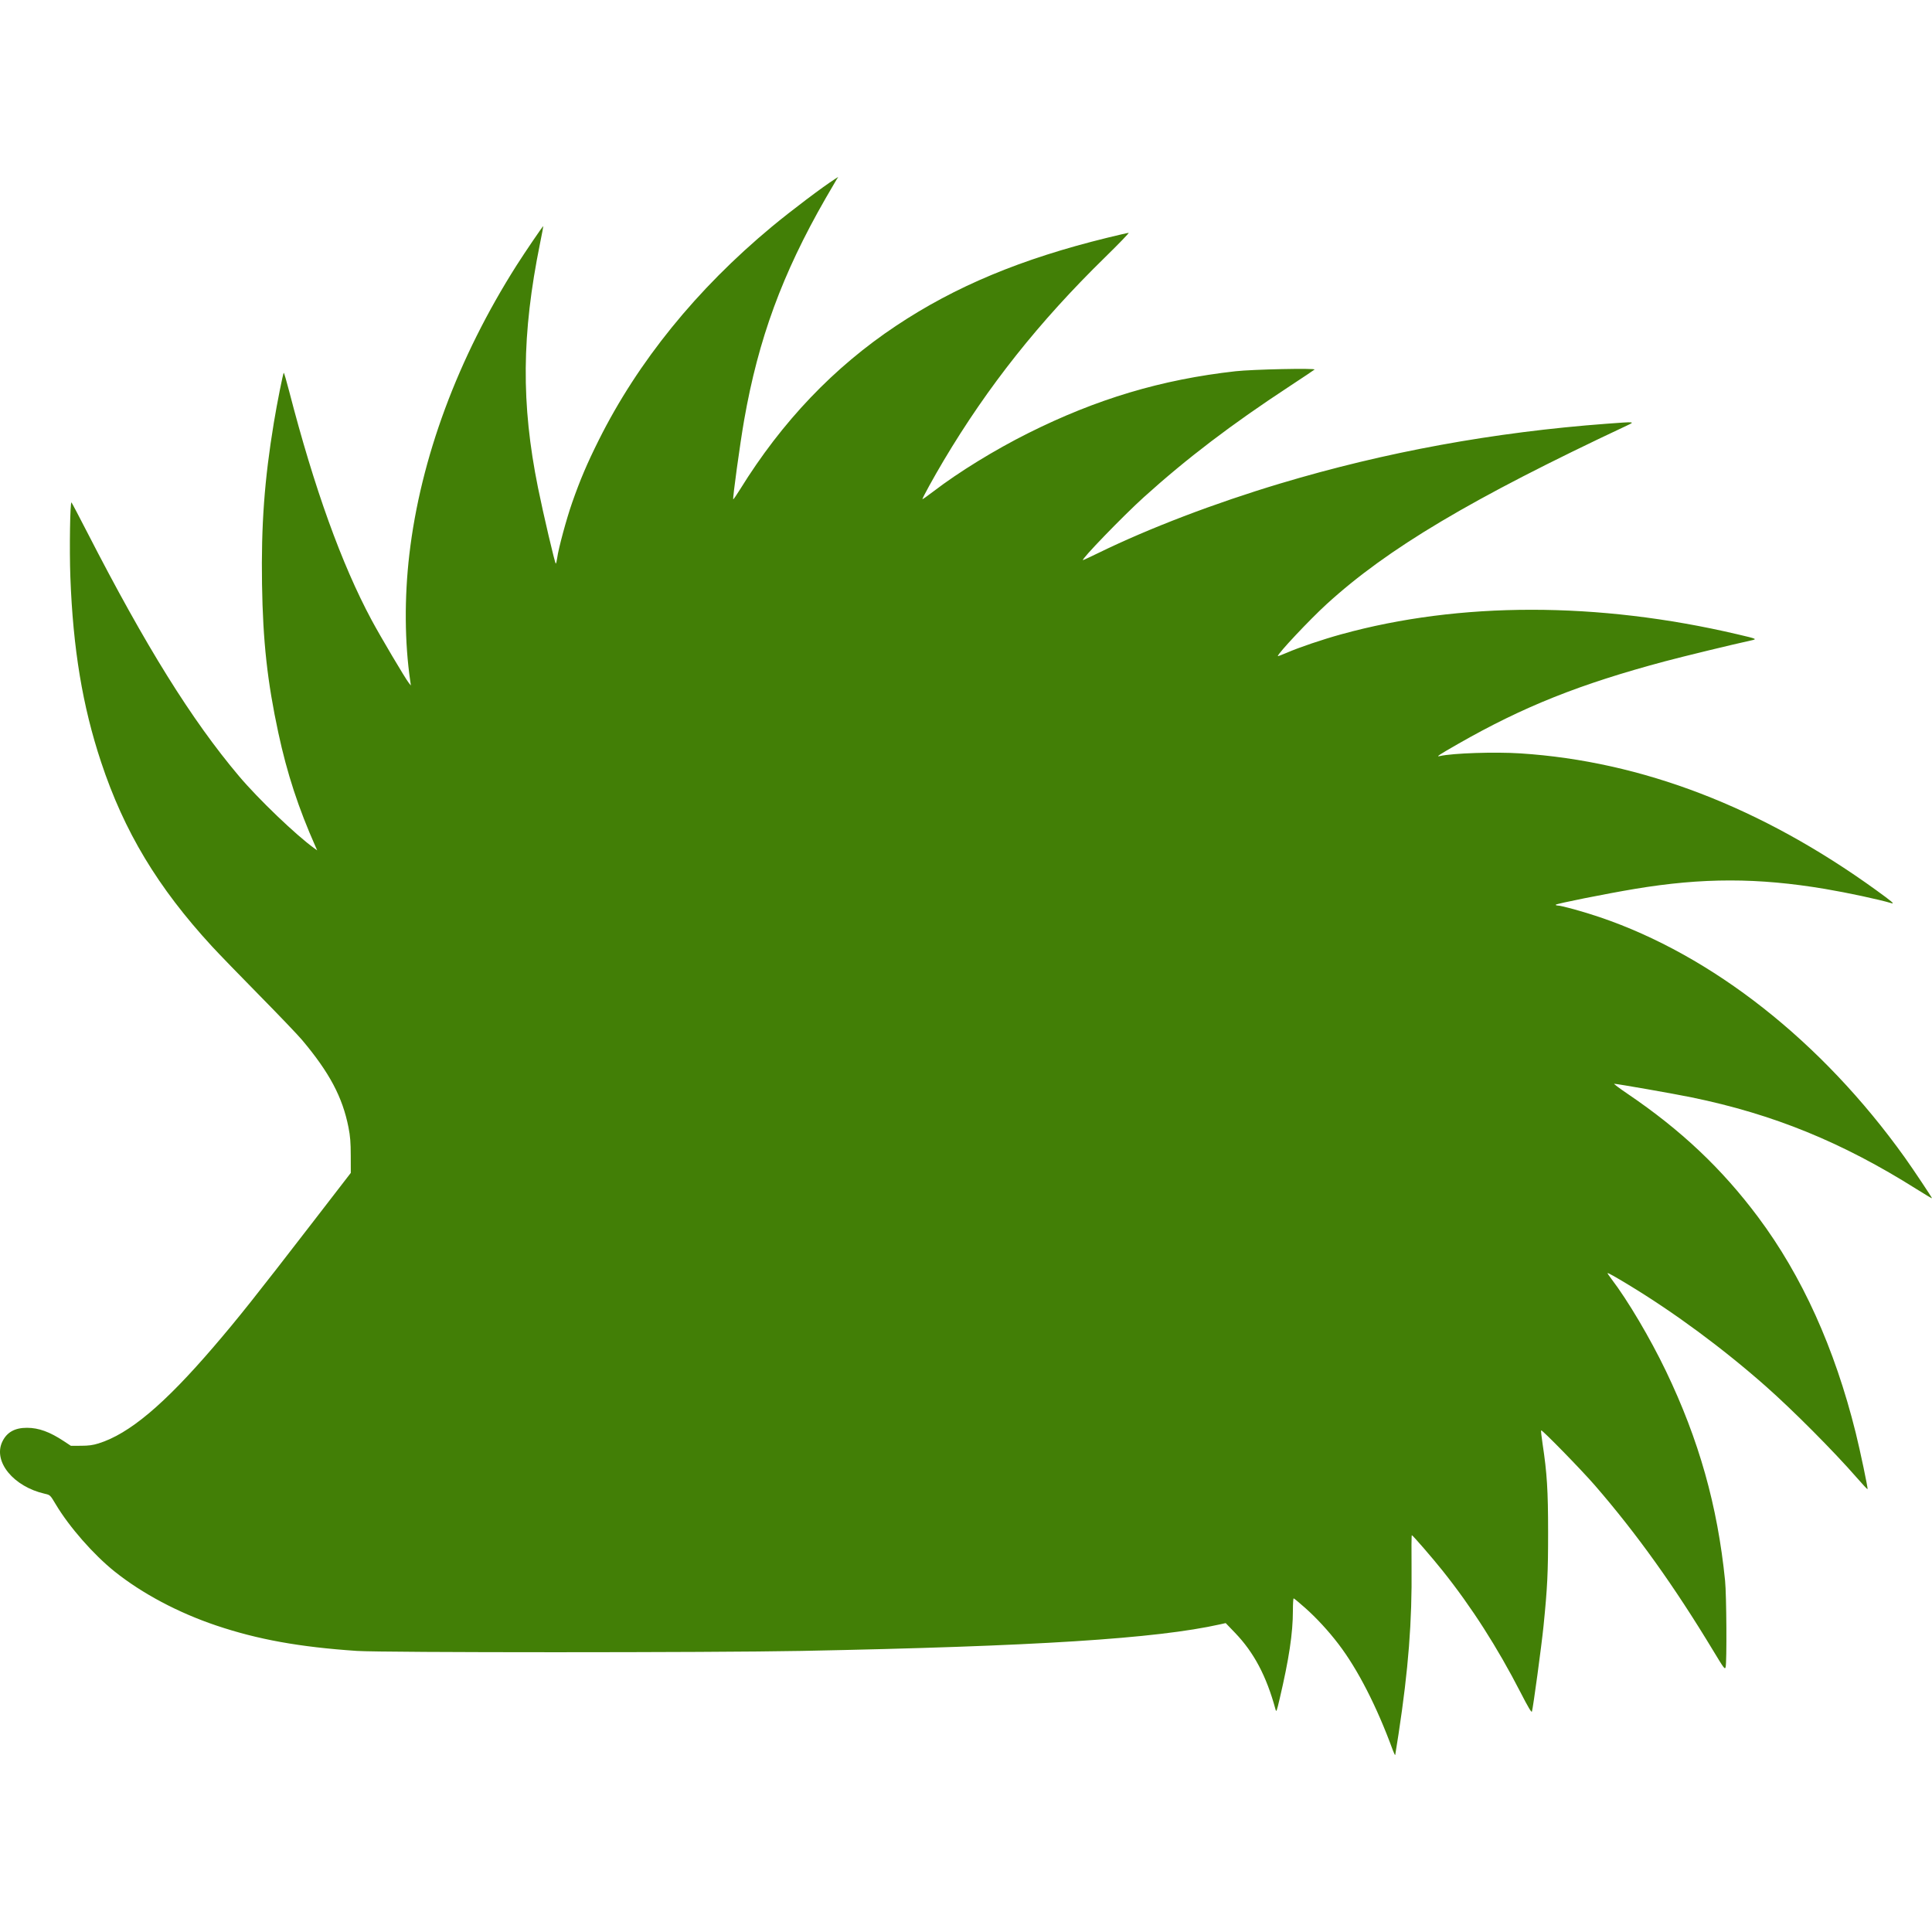 <svg xmlns="http://www.w3.org/2000/svg" viewBox="0 0 500 500"><path d="M360.437 452.88c-4.13-11.26-9.044-20.853-14.032-27.39-2.577-3.378-5.707-6.774-8.646-9.38-1.521-1.348-2.854-2.452-2.962-2.452-.107 0-.195 1.437-.195 3.194 0 5.806-1.008 12.496-3.444 22.867-.777 3.31-.84 3.465-1.075 2.607-2.339-8.575-5.568-14.672-10.468-19.767l-2.407-2.503-1.402.314c-16.6 3.716-47.758 5.696-108.386 6.887-23.186.455-108.328.455-115.063 0-14.85-1.004-25.633-2.952-36.387-6.574-9.84-3.314-19.168-8.268-26.292-13.964-5.451-4.358-11.753-11.543-15.218-17.35-1.471-2.464-1.476-2.469-2.836-2.776-8.133-1.84-13.456-8.331-11.037-13.461 1.16-2.461 3.234-3.63 6.417-3.617 3.026.011 5.847 1.037 9.513 3.455l1.824 1.204 2.607-.007c1.98-.005 3.072-.15 4.55-.61 7.93-2.467 16.984-10.07 29.836-25.055 6.36-7.416 10.65-12.809 25.7-32.317l9.752-12.64-.012-4.43c-.008-3.495-.133-5.05-.59-7.366-1.548-7.827-4.92-14.173-12.013-22.605-1.085-1.29-6.077-6.51-11.094-11.601-5.017-5.091-10.523-10.78-12.234-12.64-14.04-15.265-22.71-29.68-28.684-47.689-4.807-14.49-7.264-29.306-7.953-47.965-.26-7.056-.066-19.58.297-19.216.116.116 1.955 3.61 4.088 7.764 15.106 29.433 26.97 48.492 39.241 63.04 4.997 5.925 14.854 15.37 19.529 18.715l.732.524-.39-.876c-4.473-10.055-7.408-19.02-9.67-29.54-2.847-13.242-3.989-23.637-4.222-38.445-.241-15.281.619-27.037 3.06-41.83.838-5.076 2.397-12.9 2.571-12.9.089 0 .73 2.2 1.425 4.887 6.462 24.987 13.523 44.585 21.278 59.054 2.27 4.235 8.792 15.254 9.666 16.33l.53.651-.171-1.173c-1.454-9.988-1.537-21.536-.235-32.707 2.908-24.95 12.548-50.925 27.806-74.928 2.125-3.343 6.776-10.175 6.865-10.084.028.028-.354 2.044-.848 4.48-4.765 23.523-4.916 41.475-.53 63.2 1.387 6.868 4.418 19.79 4.613 19.67.099-.061.261-.73.361-1.484.32-2.413 2.4-10.104 3.862-14.276 2.072-5.918 3.873-10.153 6.877-16.172 10.155-20.345 25.374-39.117 44.79-55.247 4.977-4.135 13.309-10.425 16.419-12.396l.782-.495-.418.652c-.23.358-1.53 2.586-2.887 4.951-11.18 19.48-17.368 36.336-21.046 57.336-1.045 5.964-3.016 20.283-2.82 20.48.061.06.856-1.092 1.766-2.561 10.872-17.567 24.258-31.6 40.39-42.342 15.333-10.21 32.357-17.31 54.6-22.77 2.867-.703 5.376-1.28 5.576-1.28.2 0-2.573 2.871-6.163 6.382-17.044 16.67-30.25 33.307-41.686 52.516-2.549 4.282-5.639 9.902-5.513 10.027.051.05 1.324-.85 2.83-2.001 6.604-5.052 15.84-10.73 24.518-15.073 17.731-8.874 34.519-13.89 53.667-16.033 4.396-.492 20.879-.845 20.458-.437-.143.138-3.046 2.08-6.45 4.315-15.074 9.897-26.596 18.666-37.725 28.711-5.332 4.813-16.432 16.292-15.754 16.292.105 0 1.904-.836 3.998-1.858 13.148-6.418 30.043-12.87 47.07-17.978 27.165-8.149 55.271-13.29 84.57-15.47 7.339-.546 7.317-.548 5.083.502-40.242 18.91-61.863 31.77-77.664 46.193-4.384 4.002-12.64 12.785-12.64 13.448 0 .079 1.033-.305 2.297-.853 3.282-1.423 9.186-3.423 14.148-4.793 30.623-8.452 66.416-8.456 102.454-.011 5.265 1.234 5.282 1.242 3.426 1.644-4.49.972-17.396 4.104-22.143 5.373-22.094 5.906-36.628 11.708-53.53 21.37-5.034 2.877-5.812 3.398-4.693 3.141 3.307-.757 14.238-1.12 20.85-.69 31.449 2.04 62.36 13.925 92.055 35.395 4.073 2.944 4.903 3.652 3.95 3.369-3.24-.965-11.348-2.704-17.161-3.683-17.395-2.928-31.735-2.93-49.264-.008-7.402 1.234-20.459 3.846-20.459 4.093 0 .114.227.208.504.208.957 0 6.68 1.582 10.913 3.018 29.151 9.887 57.444 32.173 78.883 62.136 2.136 2.985 7.163 10.52 7.077 10.607-.05.05-1.837-1.011-3.972-2.357-19.293-12.158-36.993-19.38-58.221-23.754-4.377-.902-19.278-3.518-20.05-3.52-.204 0 1.344 1.162 3.442 2.583 13.86 9.391 24.434 19.38 33.82 31.948 11.342 15.19 19.781 33.84 25.236 55.773 1.16 4.667 3.224 14.487 3.075 14.636-.053.053-1.35-1.342-2.884-3.1-5.909-6.777-16.53-17.44-23.484-23.578-11.052-9.754-23.602-19.03-35.444-26.198-3.665-2.219-5.181-3.068-5.475-3.068-.087 0 .357.674.987 1.498 4.212 5.51 10.02 15.325 14.109 23.837 8.547 17.798 13.363 34.869 15.315 54.283.37 3.69.477 21.113.137 22.36-.185.674-.42.362-3.184-4.218-10.082-16.707-19.816-30.31-30.603-42.77-3.484-4.024-13.732-14.518-13.957-14.293-.074.074.095 1.649.376 3.5 1.149 7.564 1.426 12.01 1.43 22.912.002 10.496-.18 14.223-1.186 24.237-.508 5.054-2.688 21.132-3 22.121-.11.348-.961-1.08-2.951-4.952-6.003-11.678-12.665-22.082-20.161-31.48-2.613-3.276-7.626-9.069-7.97-9.21-.089-.036-.12 3.659-.072 8.21.15 14.075-.813 26.463-3.357 43.197-.436 2.867-.827 5.33-.869 5.473-.042.144-.334-.443-.65-1.303z" style="display:inline;fill:#427f06;fill-opacity:1;stroke-width:.261"/></svg>